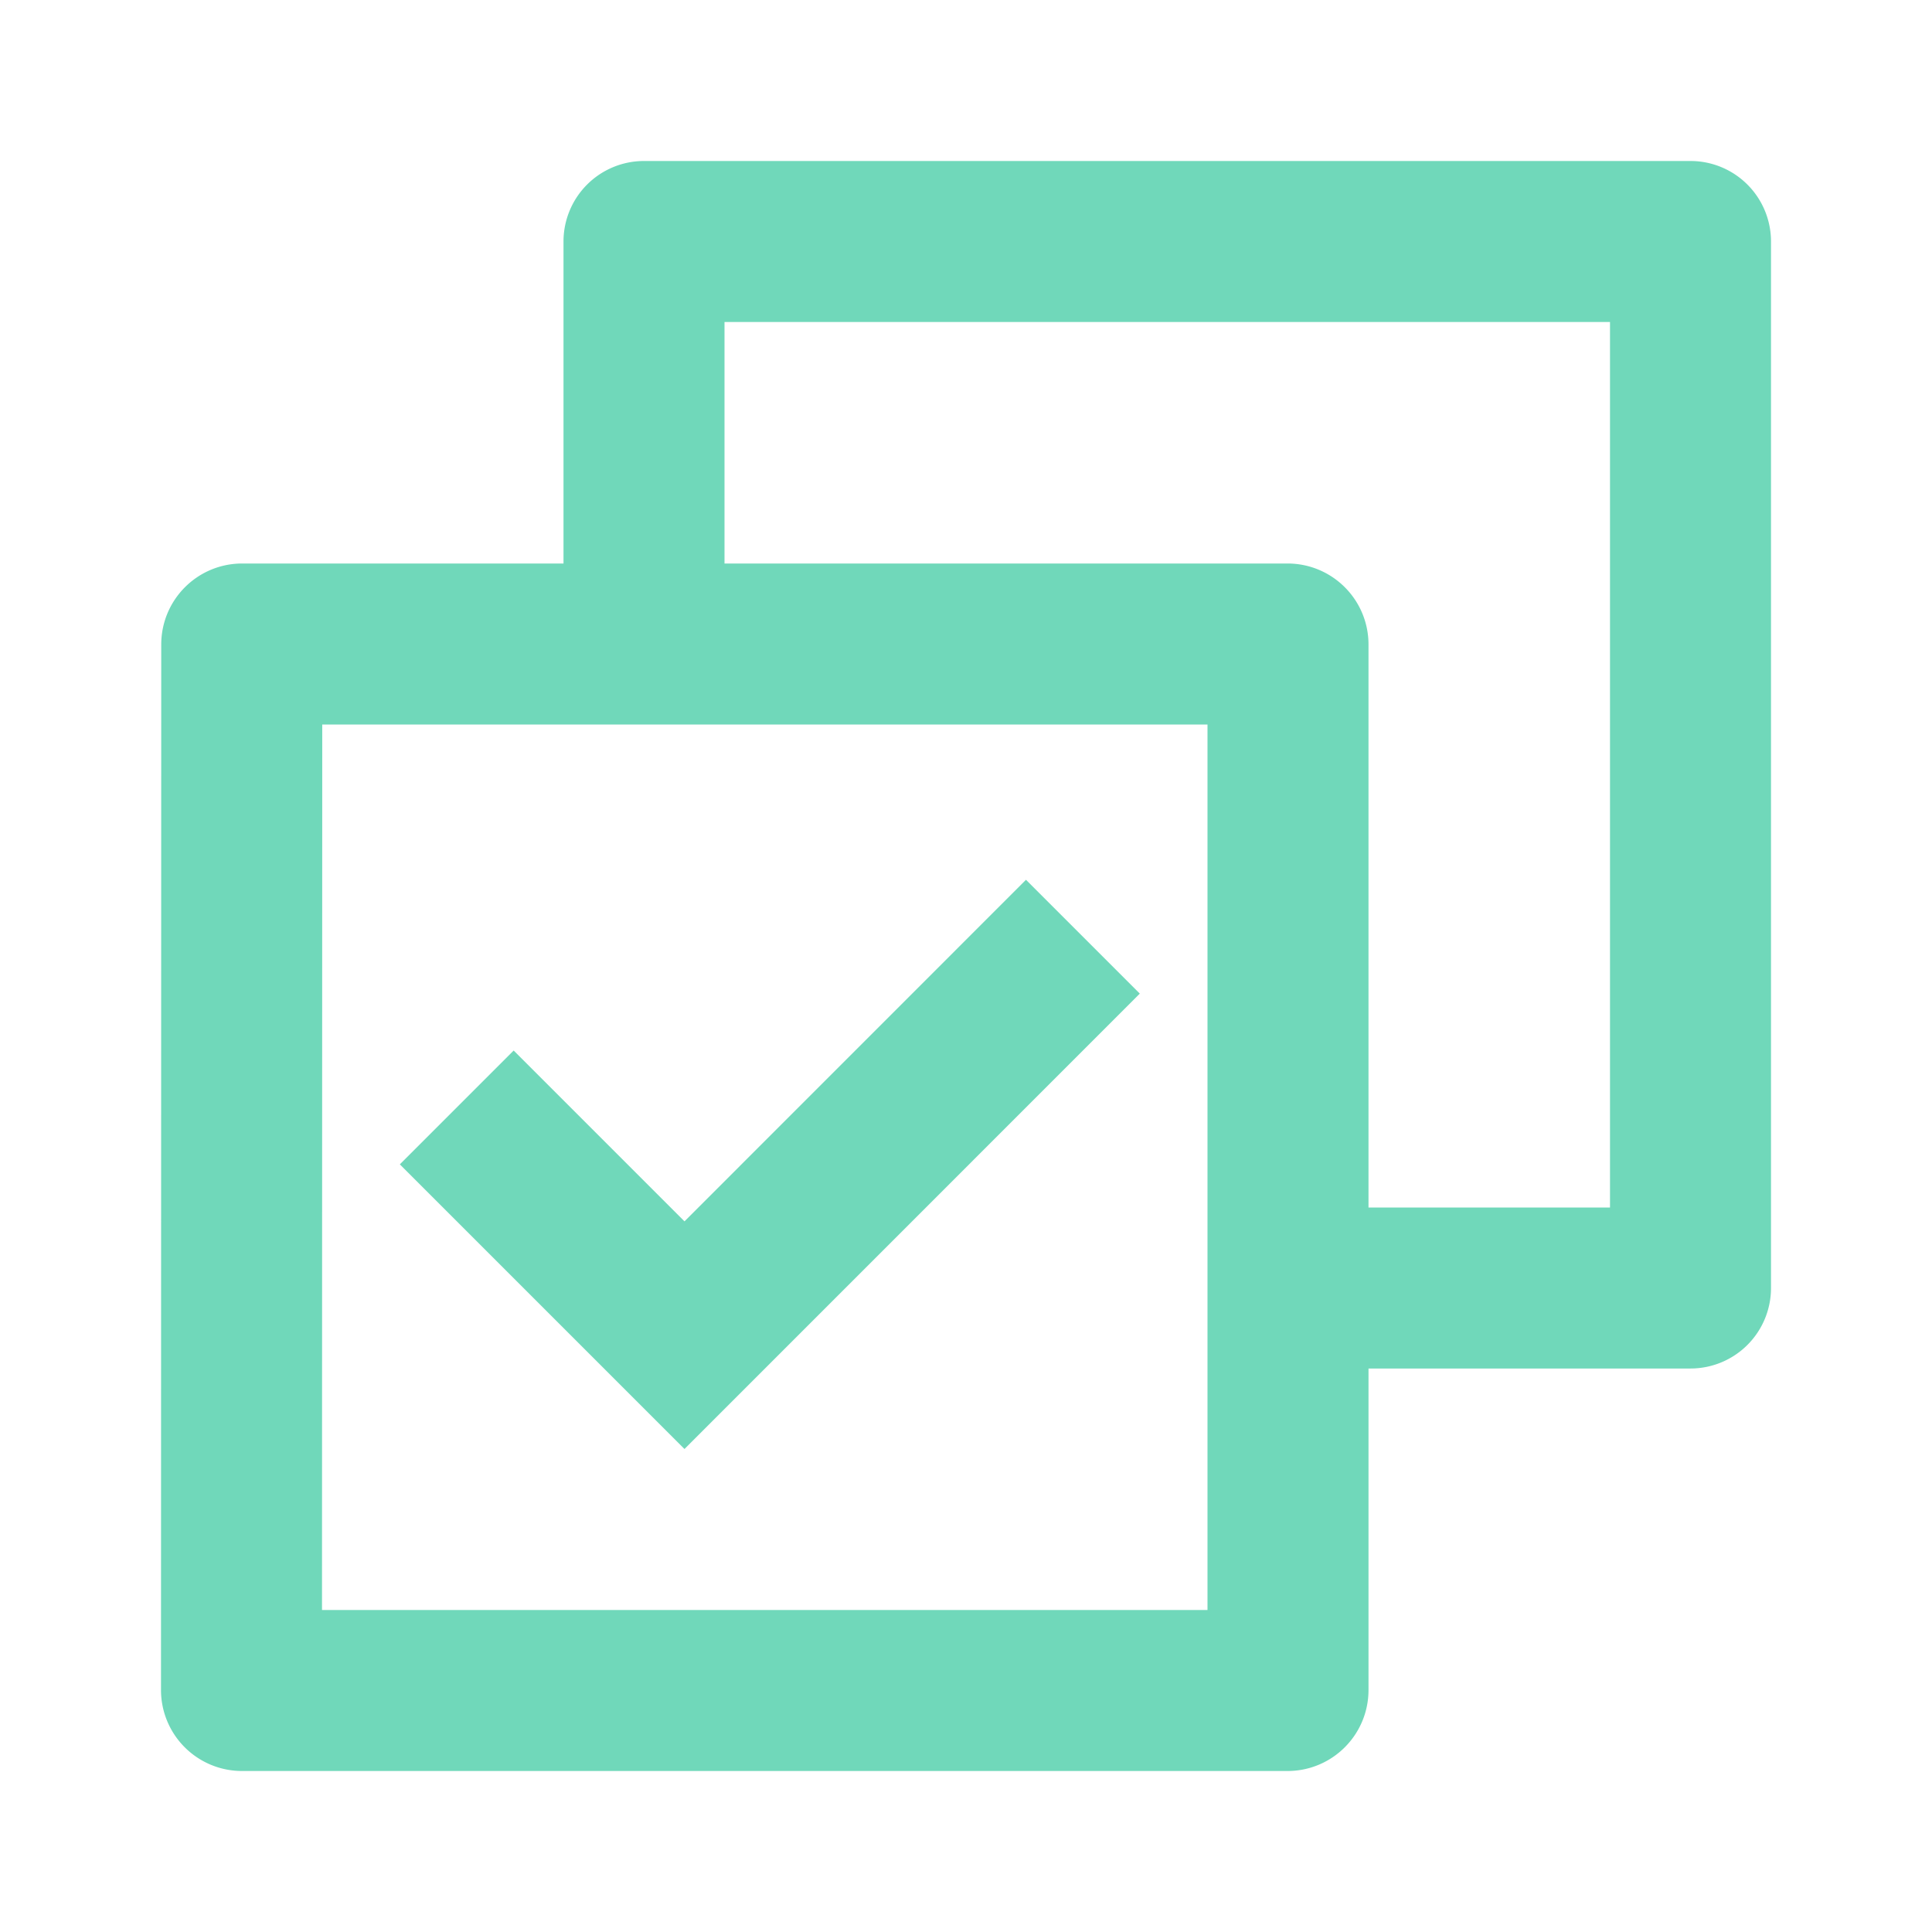 <?xml version="1.0" standalone="no"?><!DOCTYPE svg PUBLIC "-//W3C//DTD SVG 1.1//EN" "http://www.w3.org/Graphics/SVG/1.1/DTD/svg11.dtd"><svg class="icon" width="64px" height="64.00px" viewBox="0 0 1024 1024" version="1.1" xmlns="http://www.w3.org/2000/svg"><path fill="#70D8BA" d="M298.667 298.667V128a42.667 42.667 0 0 1 42.667-42.667h554.667a42.667 42.667 0 0 1 42.667 42.667v554.667a42.667 42.667 0 0 1-42.667 42.667h-170.667v170.368c0 23.723-19.157 42.965-42.965 42.965H128.299A42.923 42.923 0 0 1 85.333 895.701l0.128-554.069C85.461 317.909 104.619 298.667 128.427 298.667H298.667z m85.333 0h298.368C706.091 298.667 725.333 317.824 725.333 341.632V640h128V170.667H384v128z m256 85.333H170.795L170.667 853.333h469.333V384z m-277.205 384l-150.869-150.869 60.331-60.331 90.539 90.539 180.992-181.035 60.331 60.331L362.795 768z" /></svg>